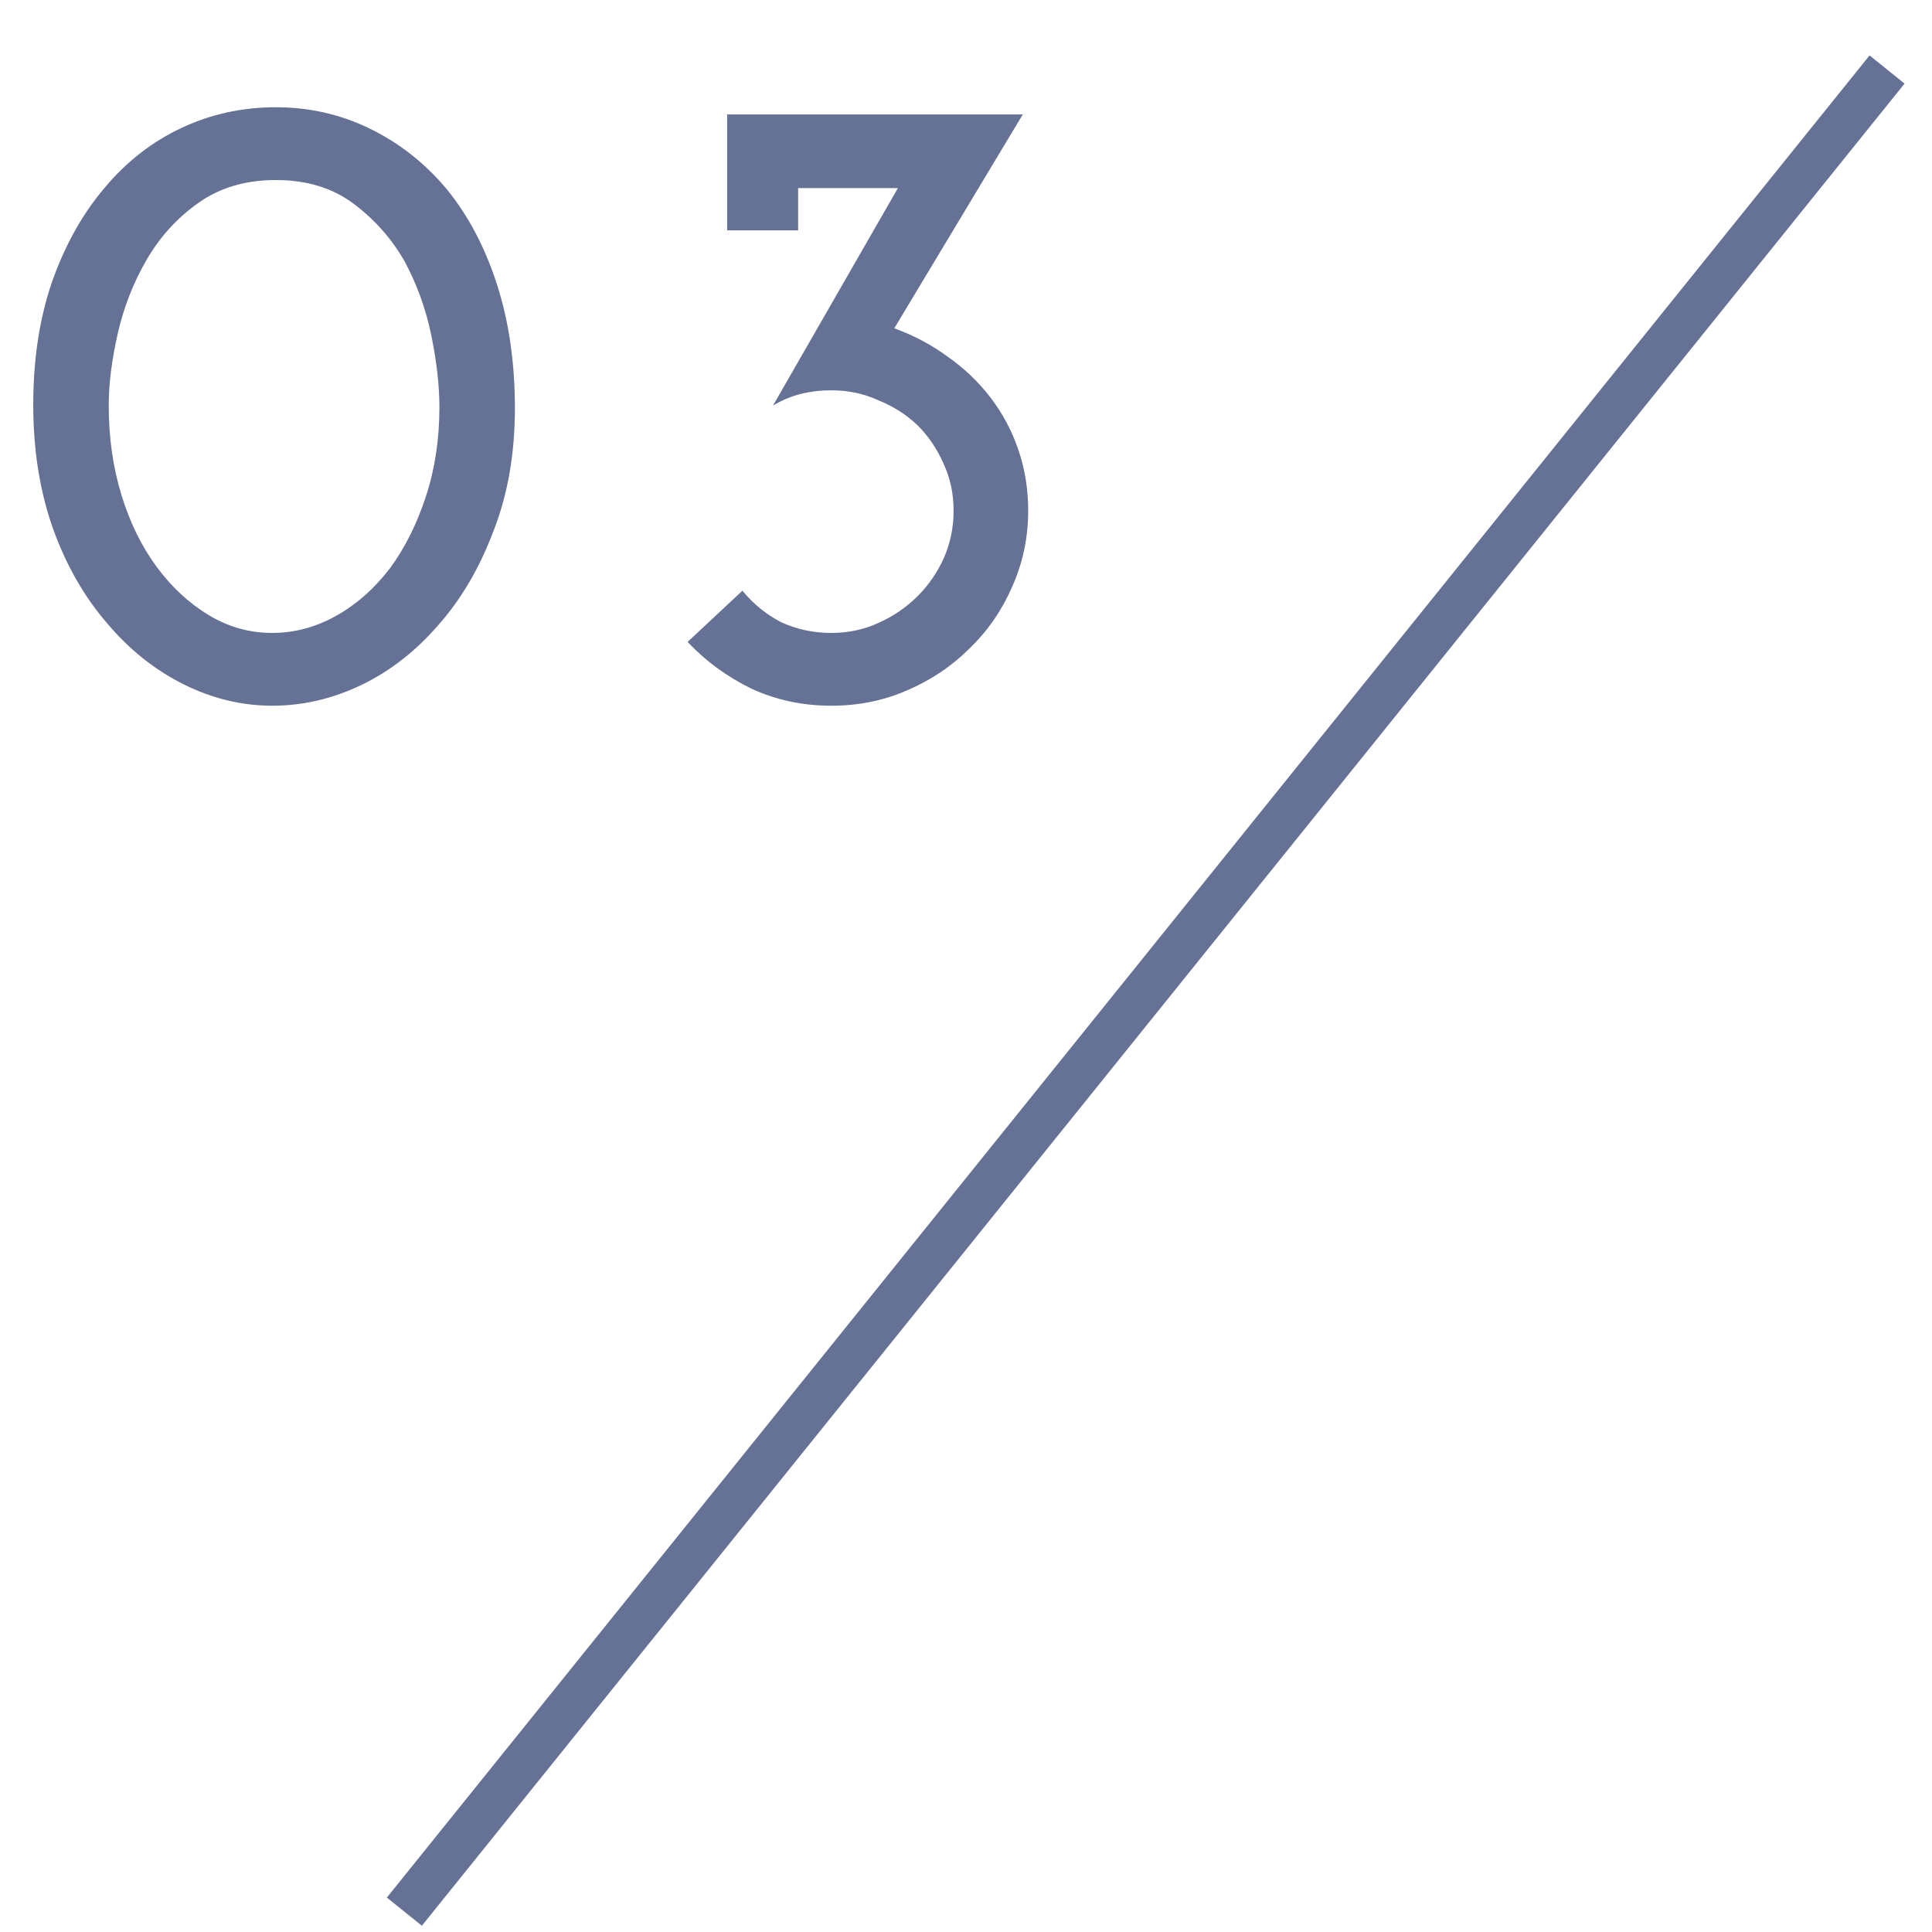 <svg width="43" height="43" viewBox="0 0 43 43" fill="none" xmlns="http://www.w3.org/2000/svg">
<g opacity="0.65">
<path d="M9.76 13.907C9.253 14.493 8.68 14.94 8.04 15.247C7.4 15.553 6.74 15.707 6.06 15.707C5.38 15.707 4.72 15.547 4.08 15.227C3.44 14.907 2.873 14.454 2.38 13.867C1.873 13.28 1.473 12.58 1.18 11.767C0.887 10.94 0.74 10.02 0.74 9.007C0.74 7.994 0.88 7.08 1.16 6.267C1.453 5.44 1.847 4.74 2.34 4.167C2.82 3.594 3.387 3.154 4.04 2.847C4.693 2.54 5.393 2.387 6.14 2.387C6.887 2.387 7.587 2.547 8.24 2.867C8.893 3.187 9.46 3.634 9.94 4.207C10.42 4.794 10.793 5.5 11.06 6.327C11.327 7.154 11.46 8.074 11.46 9.087C11.46 10.1 11.3 11.014 10.98 11.827C10.673 12.64 10.267 13.334 9.76 13.907ZM3.48 12.607C3.813 13.06 4.2 13.42 4.64 13.687C5.08 13.954 5.553 14.087 6.06 14.087C6.553 14.087 7.027 13.96 7.48 13.707C7.933 13.454 8.333 13.1 8.68 12.647C9.013 12.194 9.28 11.66 9.48 11.047C9.68 10.434 9.78 9.774 9.78 9.067C9.78 8.587 9.72 8.054 9.6 7.467C9.48 6.88 9.28 6.327 9 5.807C8.707 5.3 8.327 4.874 7.86 4.527C7.393 4.18 6.82 4.007 6.14 4.007C5.46 4.007 4.88 4.18 4.4 4.527C3.933 4.86 3.553 5.28 3.26 5.787C2.967 6.294 2.753 6.84 2.62 7.427C2.487 8.014 2.42 8.547 2.42 9.027C2.42 9.734 2.513 10.393 2.7 11.007C2.887 11.62 3.147 12.153 3.48 12.607ZM21.584 14.427C21.184 14.827 20.718 15.14 20.184 15.367C19.664 15.594 19.104 15.707 18.504 15.707C17.864 15.707 17.271 15.58 16.724 15.327C16.178 15.06 15.704 14.713 15.304 14.287L16.524 13.147C16.764 13.44 17.051 13.674 17.384 13.847C17.731 14.007 18.104 14.087 18.504 14.087C18.878 14.087 19.224 14.014 19.544 13.867C19.878 13.72 20.171 13.52 20.424 13.267C20.664 13.027 20.858 12.747 21.004 12.427C21.151 12.094 21.224 11.74 21.224 11.367C21.224 10.993 21.151 10.647 21.004 10.327C20.858 9.994 20.664 9.707 20.424 9.467C20.171 9.227 19.878 9.04 19.544 8.907C19.224 8.76 18.878 8.687 18.504 8.687C18.264 8.687 18.038 8.714 17.824 8.767C17.611 8.82 17.404 8.907 17.204 9.027L19.984 4.187H17.764V5.127H16.184V2.547H22.764L19.904 7.307C20.344 7.467 20.744 7.68 21.104 7.947C21.464 8.2 21.778 8.5 22.044 8.847C22.311 9.194 22.518 9.58 22.664 10.007C22.811 10.434 22.884 10.887 22.884 11.367C22.884 11.967 22.764 12.534 22.524 13.067C22.298 13.587 21.984 14.04 21.584 14.427Z" fill="#13255C"/>
<path d="M9 42.547L42 1.547" stroke="#13255C"/>
</g>
</svg>
